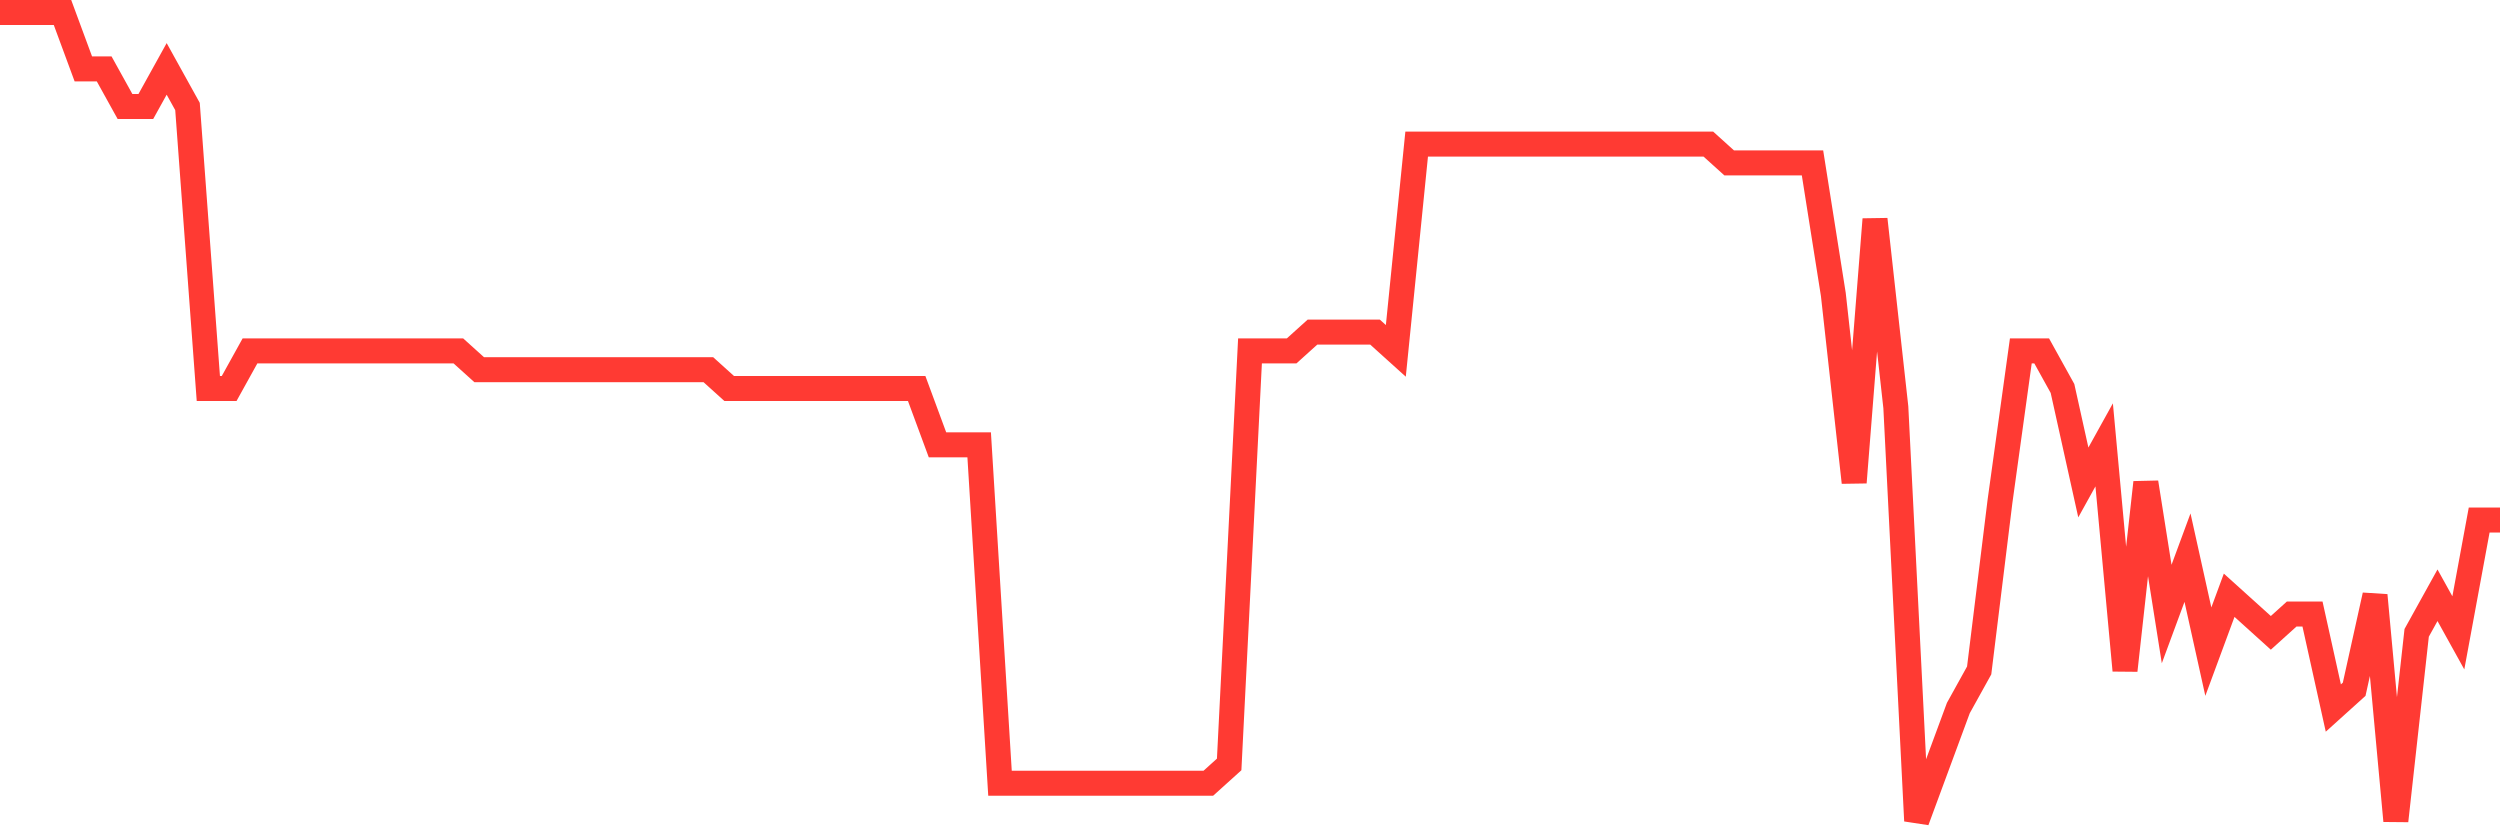 <svg
  xmlns="http://www.w3.org/2000/svg"
  xmlns:xlink="http://www.w3.org/1999/xlink"
  width="120"
  height="40"
  viewBox="0 0 120 40"
  preserveAspectRatio="none"
>
  <polyline
    points="0,0.6 1,0.6 2,0.6 3,0.6 4,3.307 5,3.307 6,5.112 7,5.112 8,3.307 9,5.112 10,18.647 11,18.647 12,16.842 13,16.842 14,16.842 15,16.842 16,16.842 17,16.842 18,16.842 19,16.842 20,16.842 21,16.842 22,16.842 23,17.744 24,17.744 25,17.744 26,17.744 27,17.744 28,17.744 29,17.744 30,17.744 31,17.744 32,17.744 33,17.744 34,17.744 35,18.647 36,18.647 37,18.647 38,18.647 39,18.647 40,18.647 41,18.647 42,18.647 43,18.647 44,18.647 45,21.353 46,21.353 47,21.353 48,37.595 49,37.595 50,37.595 51,37.595 52,37.595 53,37.595 54,37.595 55,37.595 56,37.595 57,37.595 58,37.595 59,36.693 60,16.842 61,16.842 62,16.842 63,15.94 64,15.94 65,15.94 66,15.94 67,16.842 68,6.916 69,6.916 70,6.916 71,6.916 72,6.916 73,6.916 74,6.916 75,6.916 76,6.916 77,6.916 78,6.916 79,6.916 80,6.916 81,6.916 82,6.916 83,7.819 84,7.819 85,7.819 86,7.819 87,7.819 88,14.135 89,23.158 90,10.526 91,19.549 92,39.4 93,36.693 94,33.986 95,32.181 96,24.06 97,16.842 98,16.842 99,18.647 100,23.158 101,21.353 102,32.181 103,23.158 104,29.474 105,26.767 106,31.279 107,28.572 108,29.474 109,30.377 110,29.474 111,29.474 112,33.986 113,33.084 114,28.572 115,39.4 116,30.377 117,28.572 118,30.377 119,24.963 120,24.963"
    fill="none"
    stroke="#ff3a33"
    stroke-width="1.2"
  >
  </polyline>
</svg>